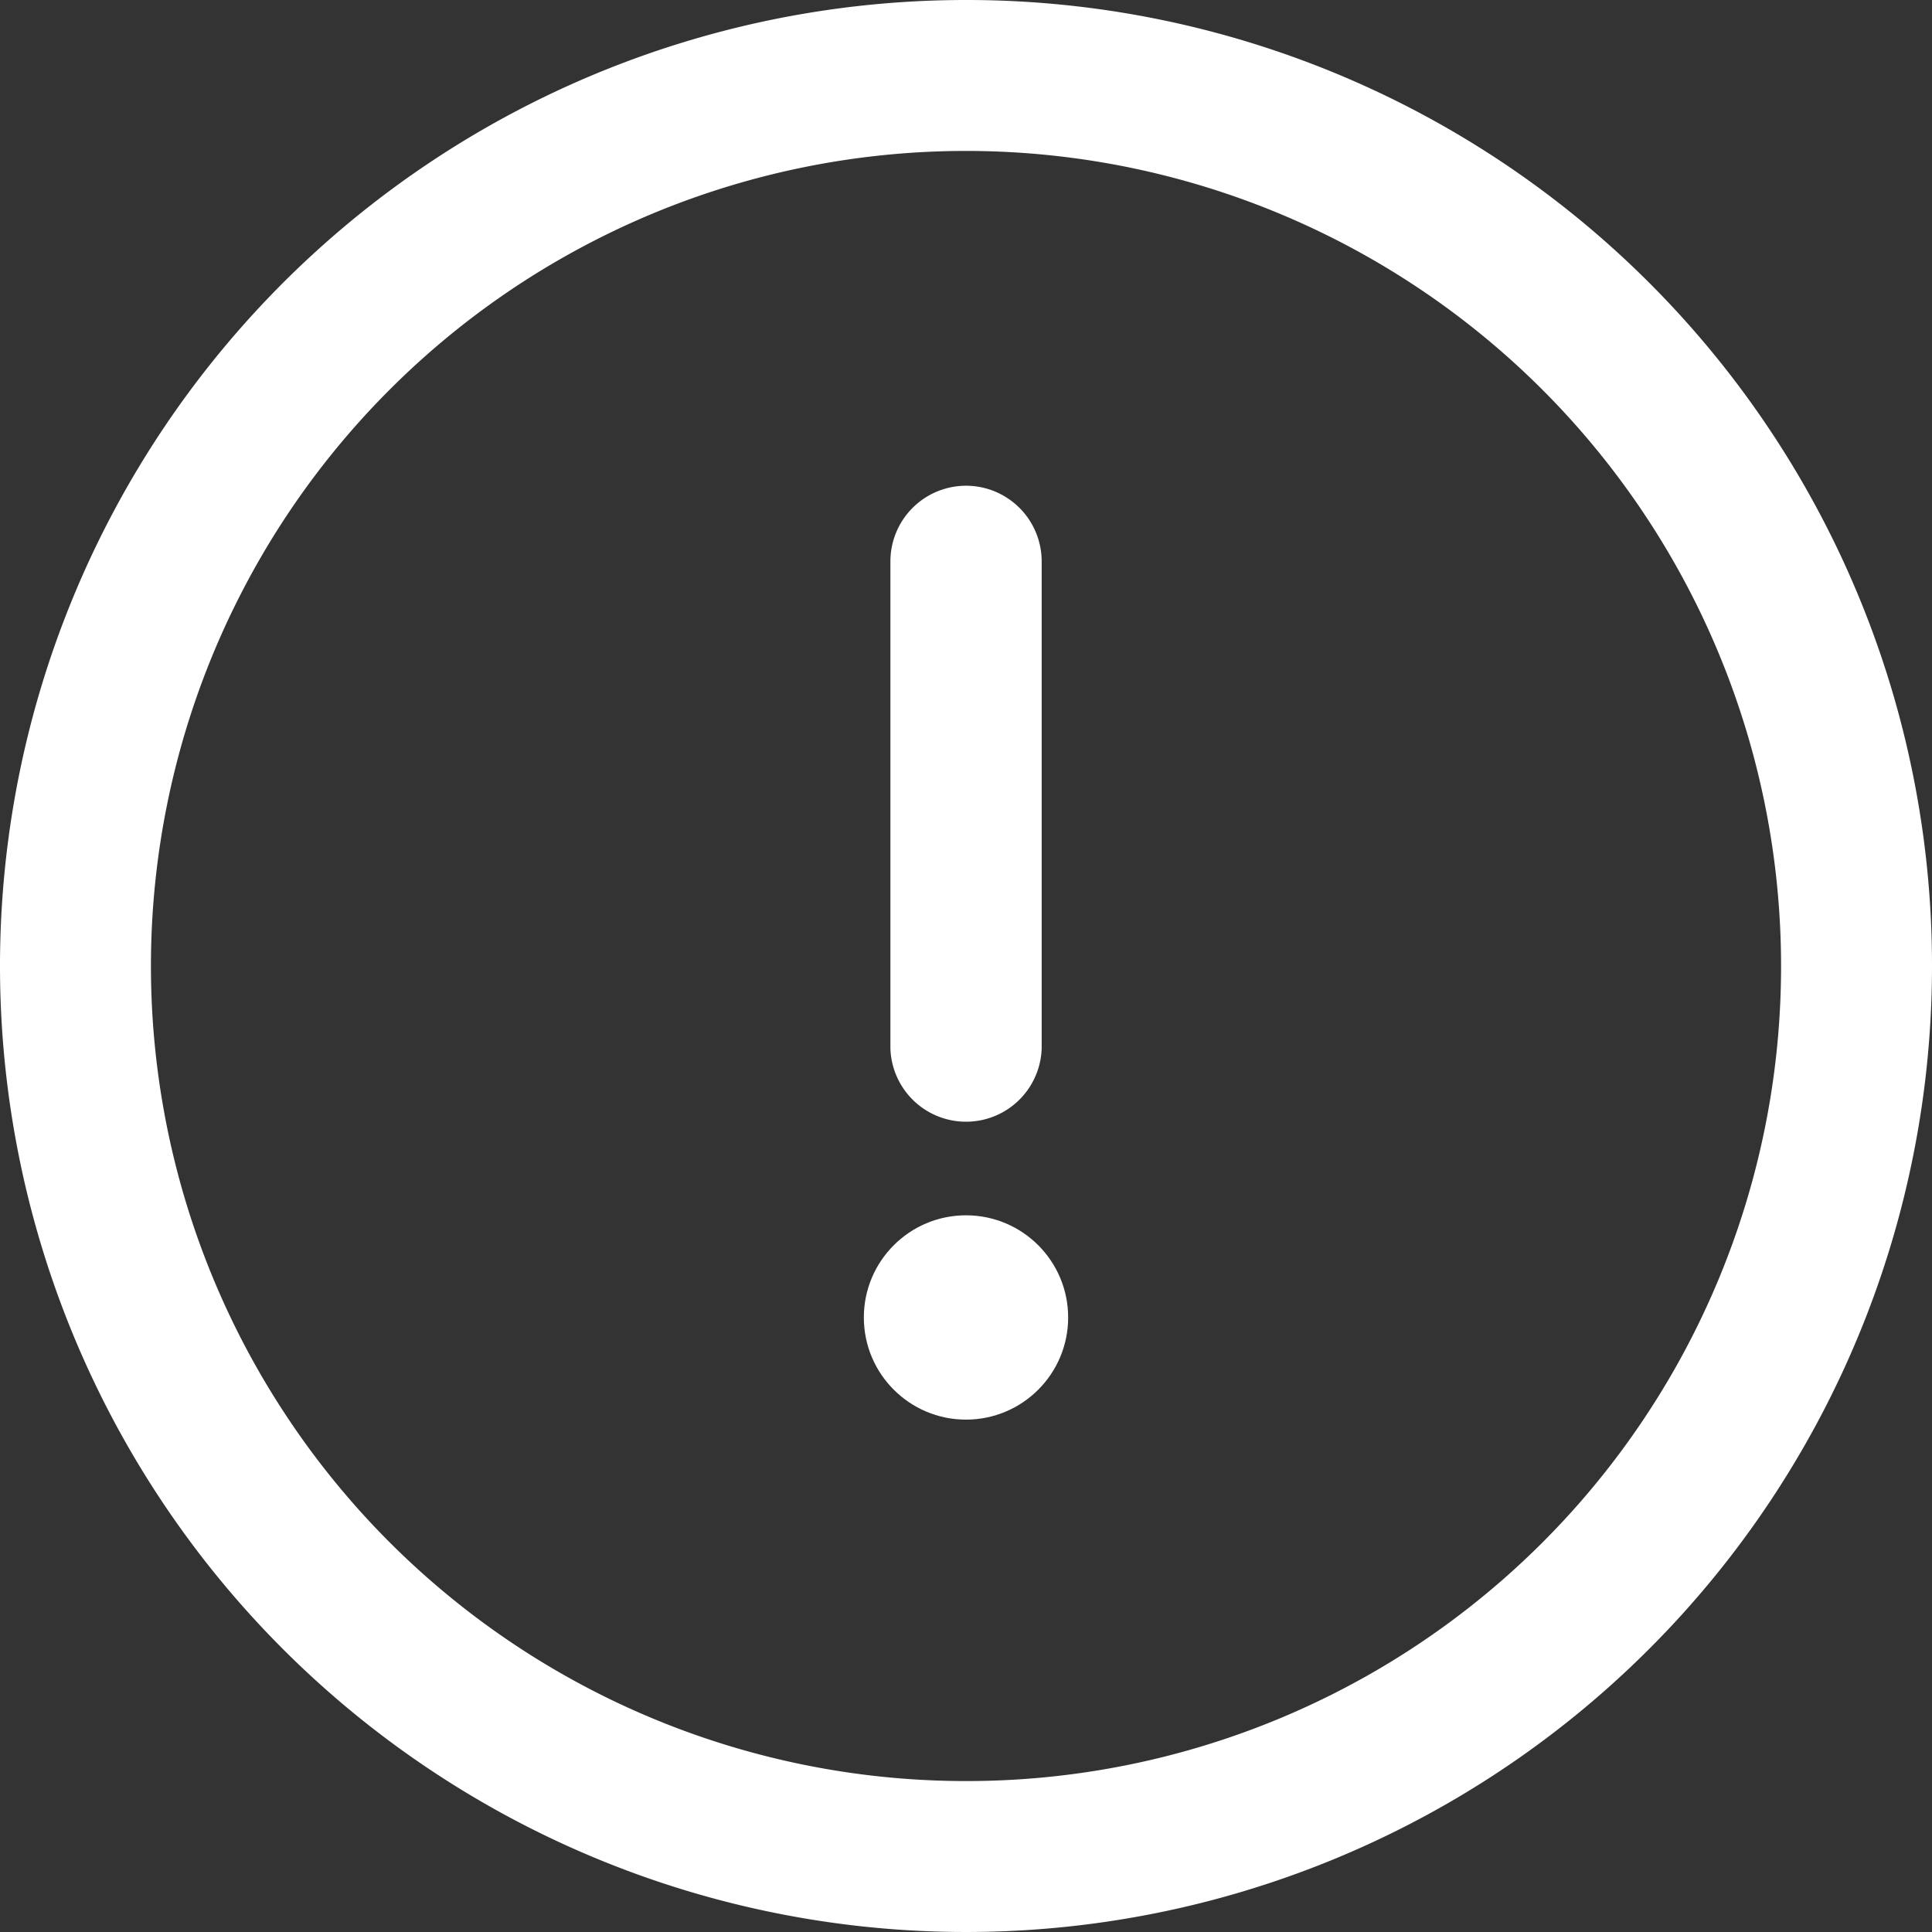 <svg xmlns="http://www.w3.org/2000/svg" width="24" height="24" viewBox="0 0 24 24"><rect x="0" y="0" width="24" height="24" fill="#333333" stroke="none"/><defs><style>.a{fill:#fff;}</style></defs><path class="a" d="M12,0A12,12,0,1,0,24,12,11.993,11.993,0,0,0,12,0Zm0,22.125A10.125,10.125,0,1,1,22.125,12,10.119,10.119,0,0,1,12,22.125Z"/><g transform="translate(11.061 6.034)"><path class="a" d="M236.94,128.877a.94.94,0,0,0-.94.94v6.051a.94.94,0,0,0,1.879,0v-6.051A.94.94,0,0,0,236.94,128.877Z" transform="translate(-236 -128.877)"/></g><g transform="translate(10.731 15.097)"><circle class="a" cx="1.269" cy="1.269" r="1.269"/></g></svg>